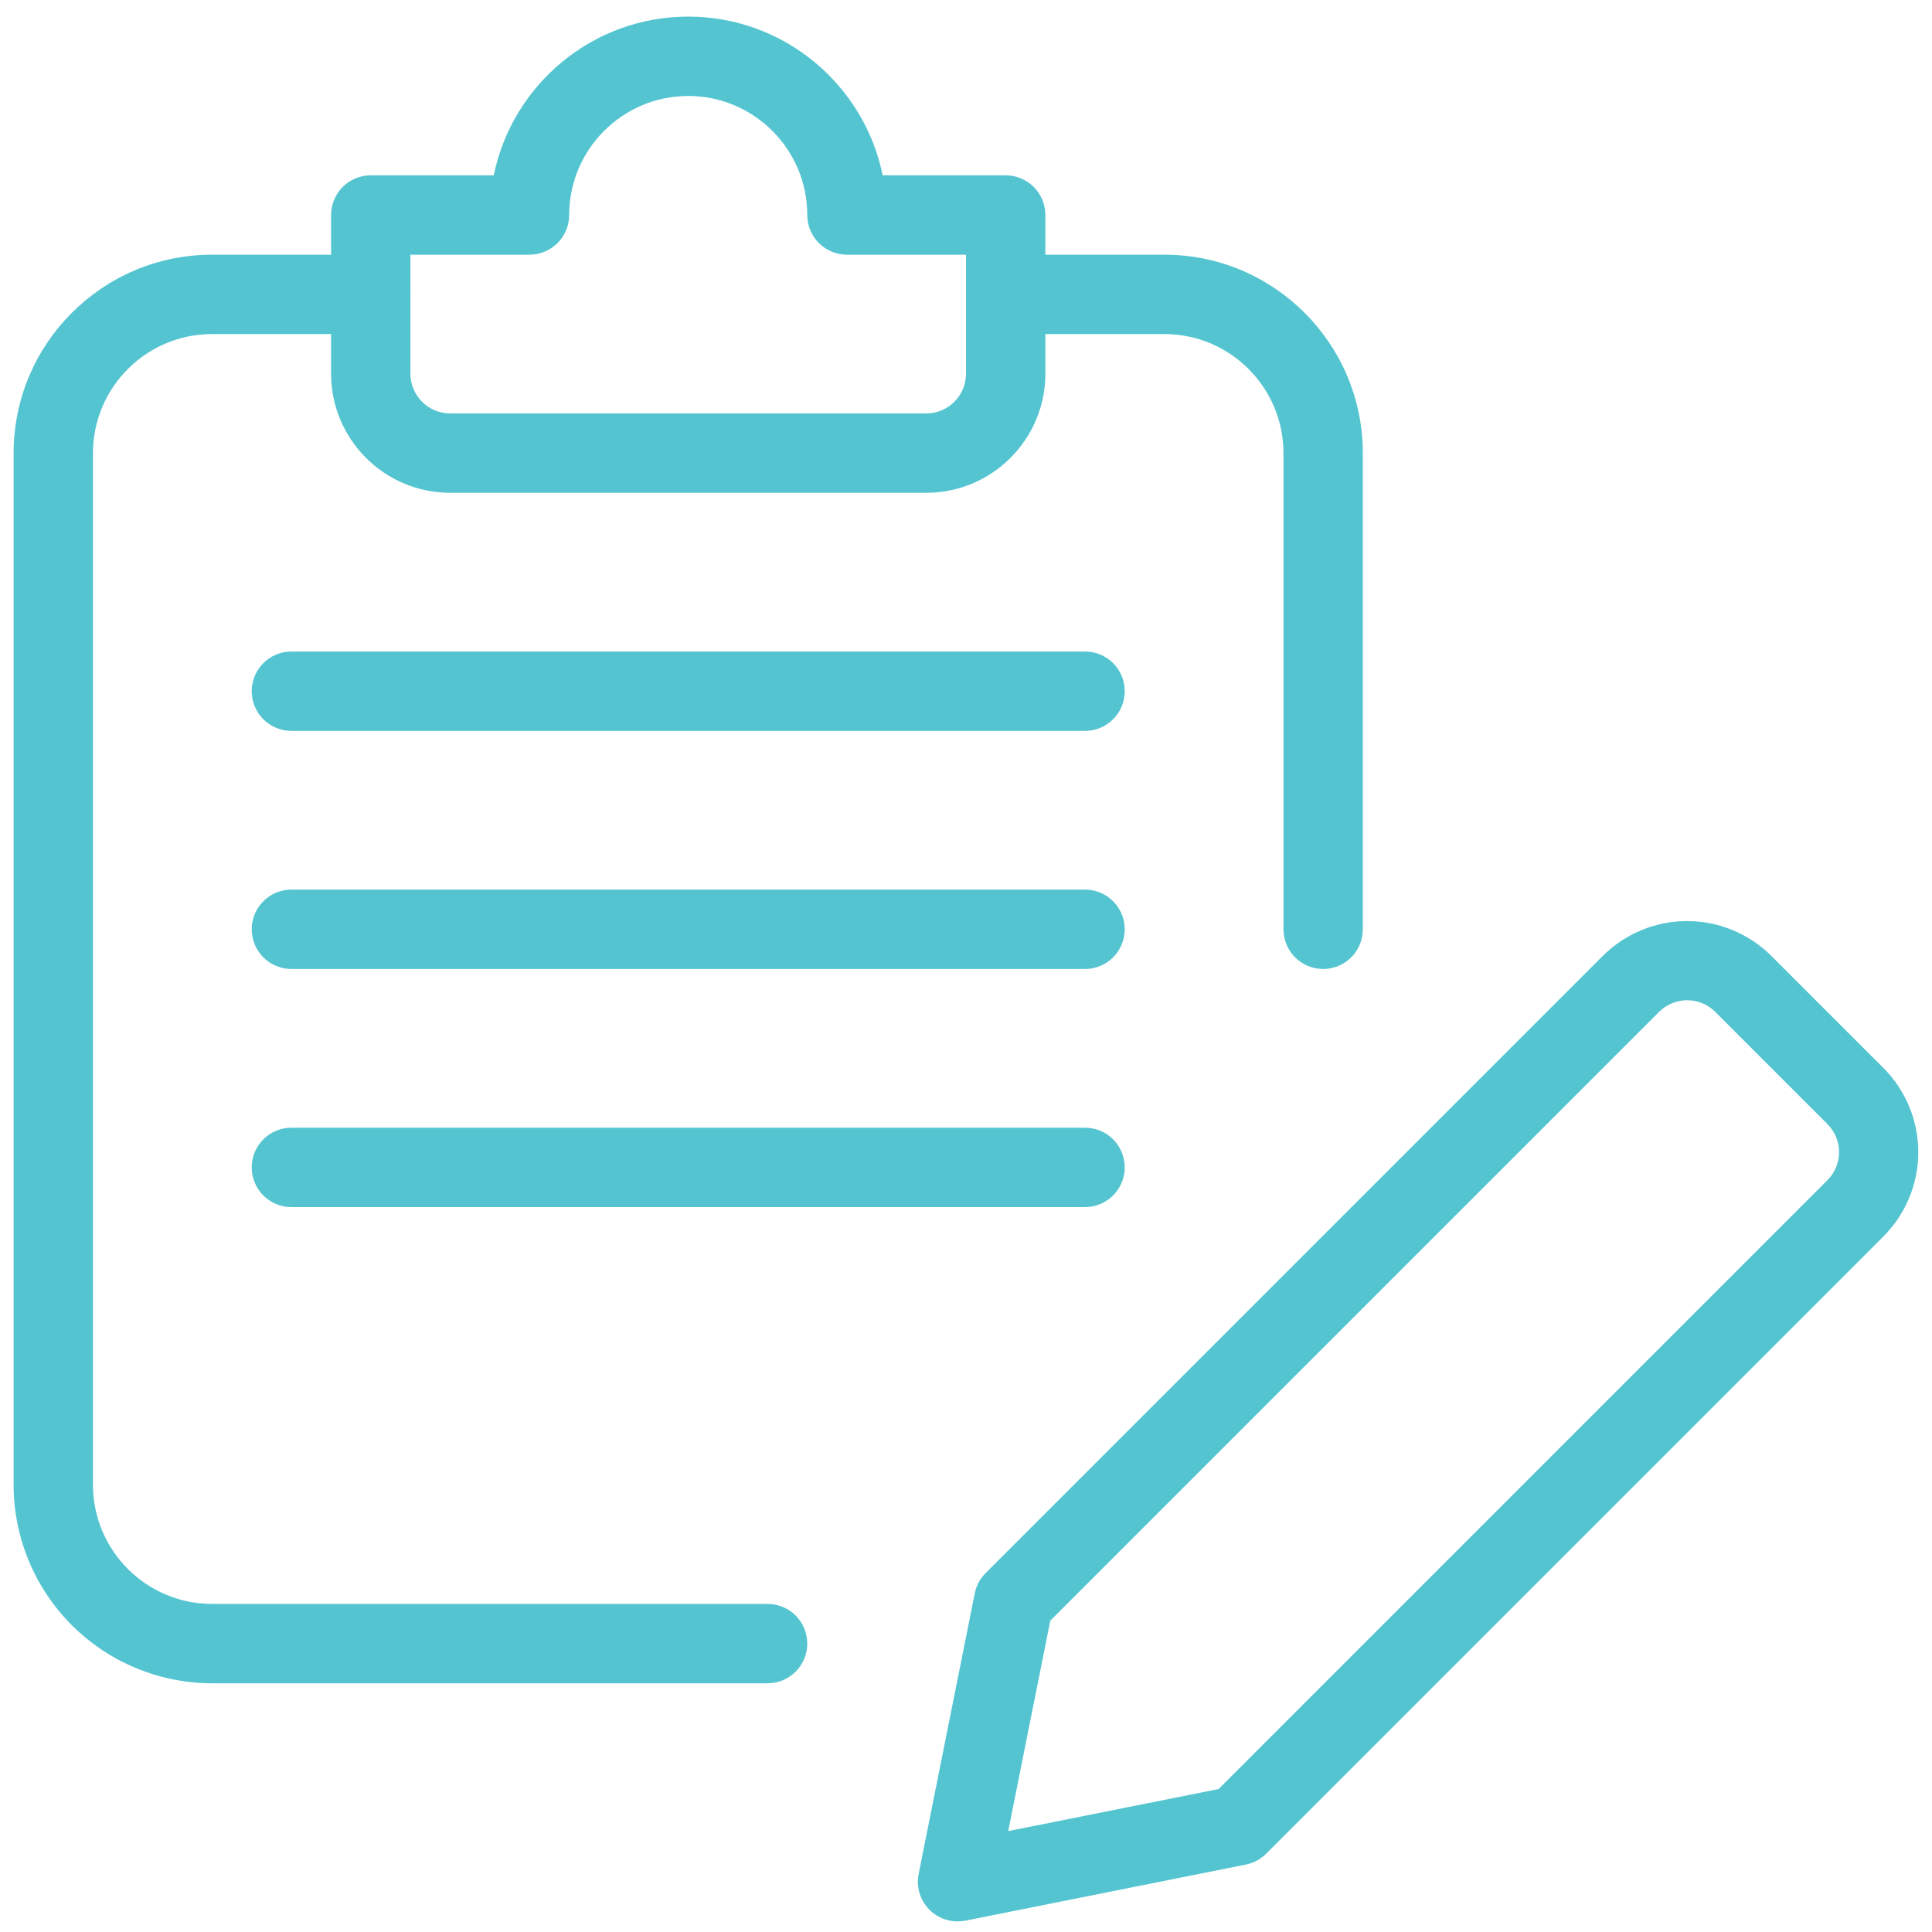 <svg xmlns="http://www.w3.org/2000/svg" width="71" height="71" viewBox="0 0 71 71" fill="none"><g clip-path="url(#clip0_6_791)"><path d="M35.191 70.61C34.975 70.61 34.762 70.563 34.567 70.471C34.372 70.379 34.2 70.245 34.063 70.078C33.926 69.912 33.828 69.717 33.775 69.507C33.722 69.298 33.717 69.08 33.759 68.869L35.821 58.558C35.876 58.275 36.015 58.014 36.22 57.812L58.906 35.126C59.728 34.308 60.84 33.849 61.999 33.849C63.159 33.849 64.271 34.308 65.093 35.126L69.217 39.25C70.036 40.071 70.496 41.183 70.496 42.343C70.496 43.503 70.036 44.615 69.217 45.436L46.531 68.122C46.327 68.327 46.067 68.466 45.784 68.522L35.474 70.584C35.38 70.601 35.286 70.61 35.191 70.61ZM38.597 59.559L37.052 67.291L44.784 65.745L67.157 43.371C67.431 43.098 67.585 42.727 67.585 42.34C67.585 41.953 67.431 41.583 67.157 41.309L63.033 37.185C62.76 36.912 62.389 36.758 62.002 36.758C61.616 36.758 61.245 36.912 60.971 37.185L38.597 59.559ZM28.208 61.86H7.792C5.858 61.858 4.005 61.09 2.637 59.723C1.27 58.355 0.502 56.502 0.5 54.568L0.5 16.652C0.5 12.63 3.77 9.36 7.792 9.36H13.625C14.012 9.36 14.383 9.514 14.656 9.787C14.93 10.061 15.083 10.431 15.083 10.818C15.083 11.205 14.93 11.576 14.656 11.85C14.383 12.123 14.012 12.277 13.625 12.277H7.792C5.38 12.277 3.417 14.24 3.417 16.652V54.568C3.417 56.98 5.38 58.943 7.792 58.943H28.208C28.595 58.943 28.966 59.097 29.239 59.37C29.513 59.644 29.667 60.015 29.667 60.402C29.667 60.788 29.513 61.159 29.239 61.433C28.966 61.706 28.595 61.86 28.208 61.86ZM48.625 35.61C48.238 35.61 47.867 35.456 47.594 35.183C47.32 34.909 47.167 34.538 47.167 34.152V16.652C47.167 14.24 45.204 12.277 42.792 12.277H36.958C36.572 12.277 36.201 12.123 35.927 11.85C35.654 11.576 35.5 11.205 35.5 10.818C35.5 10.431 35.654 10.061 35.927 9.787C36.201 9.514 36.572 9.36 36.958 9.36H42.792C46.814 9.36 50.083 12.63 50.083 16.652V34.152C50.083 34.538 49.93 34.909 49.656 35.183C49.383 35.456 49.012 35.61 48.625 35.61Z" fill="#54C5D0"></path><path d="M34.042 18.11H16.542C14.13 18.11 12.167 16.147 12.167 13.735V7.902C12.167 7.515 12.32 7.144 12.594 6.87C12.867 6.597 13.238 6.443 13.625 6.443H18.146C18.823 3.118 21.771 0.61 25.292 0.61C28.812 0.61 31.761 3.118 32.438 6.443H36.958C37.345 6.443 37.716 6.597 37.989 6.87C38.263 7.144 38.417 7.515 38.417 7.902V13.735C38.417 16.147 36.454 18.11 34.042 18.11ZM15.083 9.36V13.735C15.083 14.537 15.74 15.193 16.542 15.193H34.042C34.844 15.193 35.5 14.537 35.5 13.735V9.36H31.125C30.738 9.36 30.367 9.206 30.094 8.933C29.82 8.659 29.667 8.288 29.667 7.902C29.667 5.49 27.704 3.527 25.292 3.527C22.88 3.527 20.917 5.49 20.917 7.902C20.917 8.288 20.763 8.659 20.489 8.933C20.216 9.206 19.845 9.36 19.458 9.36H15.083ZM39.875 26.86H10.708C10.322 26.86 9.951 26.706 9.677 26.433C9.404 26.159 9.25 25.788 9.25 25.402C9.25 25.015 9.404 24.644 9.677 24.37C9.951 24.097 10.322 23.943 10.708 23.943H39.875C40.262 23.943 40.633 24.097 40.906 24.37C41.18 24.644 41.333 25.015 41.333 25.402C41.333 25.788 41.18 26.159 40.906 26.433C40.633 26.706 40.262 26.86 39.875 26.86ZM39.875 35.61H10.708C10.322 35.61 9.951 35.456 9.677 35.183C9.404 34.909 9.25 34.538 9.25 34.152C9.25 33.765 9.404 33.394 9.677 33.12C9.951 32.847 10.322 32.693 10.708 32.693H39.875C40.262 32.693 40.633 32.847 40.906 33.12C41.18 33.394 41.333 33.765 41.333 34.152C41.333 34.538 41.18 34.909 40.906 35.183C40.633 35.456 40.262 35.61 39.875 35.61ZM39.875 44.36H10.708C10.322 44.36 9.951 44.206 9.677 43.933C9.404 43.659 9.25 43.288 9.25 42.902C9.25 42.515 9.404 42.144 9.677 41.87C9.951 41.597 10.322 41.443 10.708 41.443H39.875C40.262 41.443 40.633 41.597 40.906 41.87C41.18 42.144 41.333 42.515 41.333 42.902C41.333 43.288 41.18 43.659 40.906 43.933C40.633 44.206 40.262 44.36 39.875 44.36Z" fill="#54C5D0"></path></g><defs><clipPath id="clip0_6_791"><rect width="70" height="70" fill="white" transform="translate(0.5 0.61)"></rect></clipPath></defs></svg>
